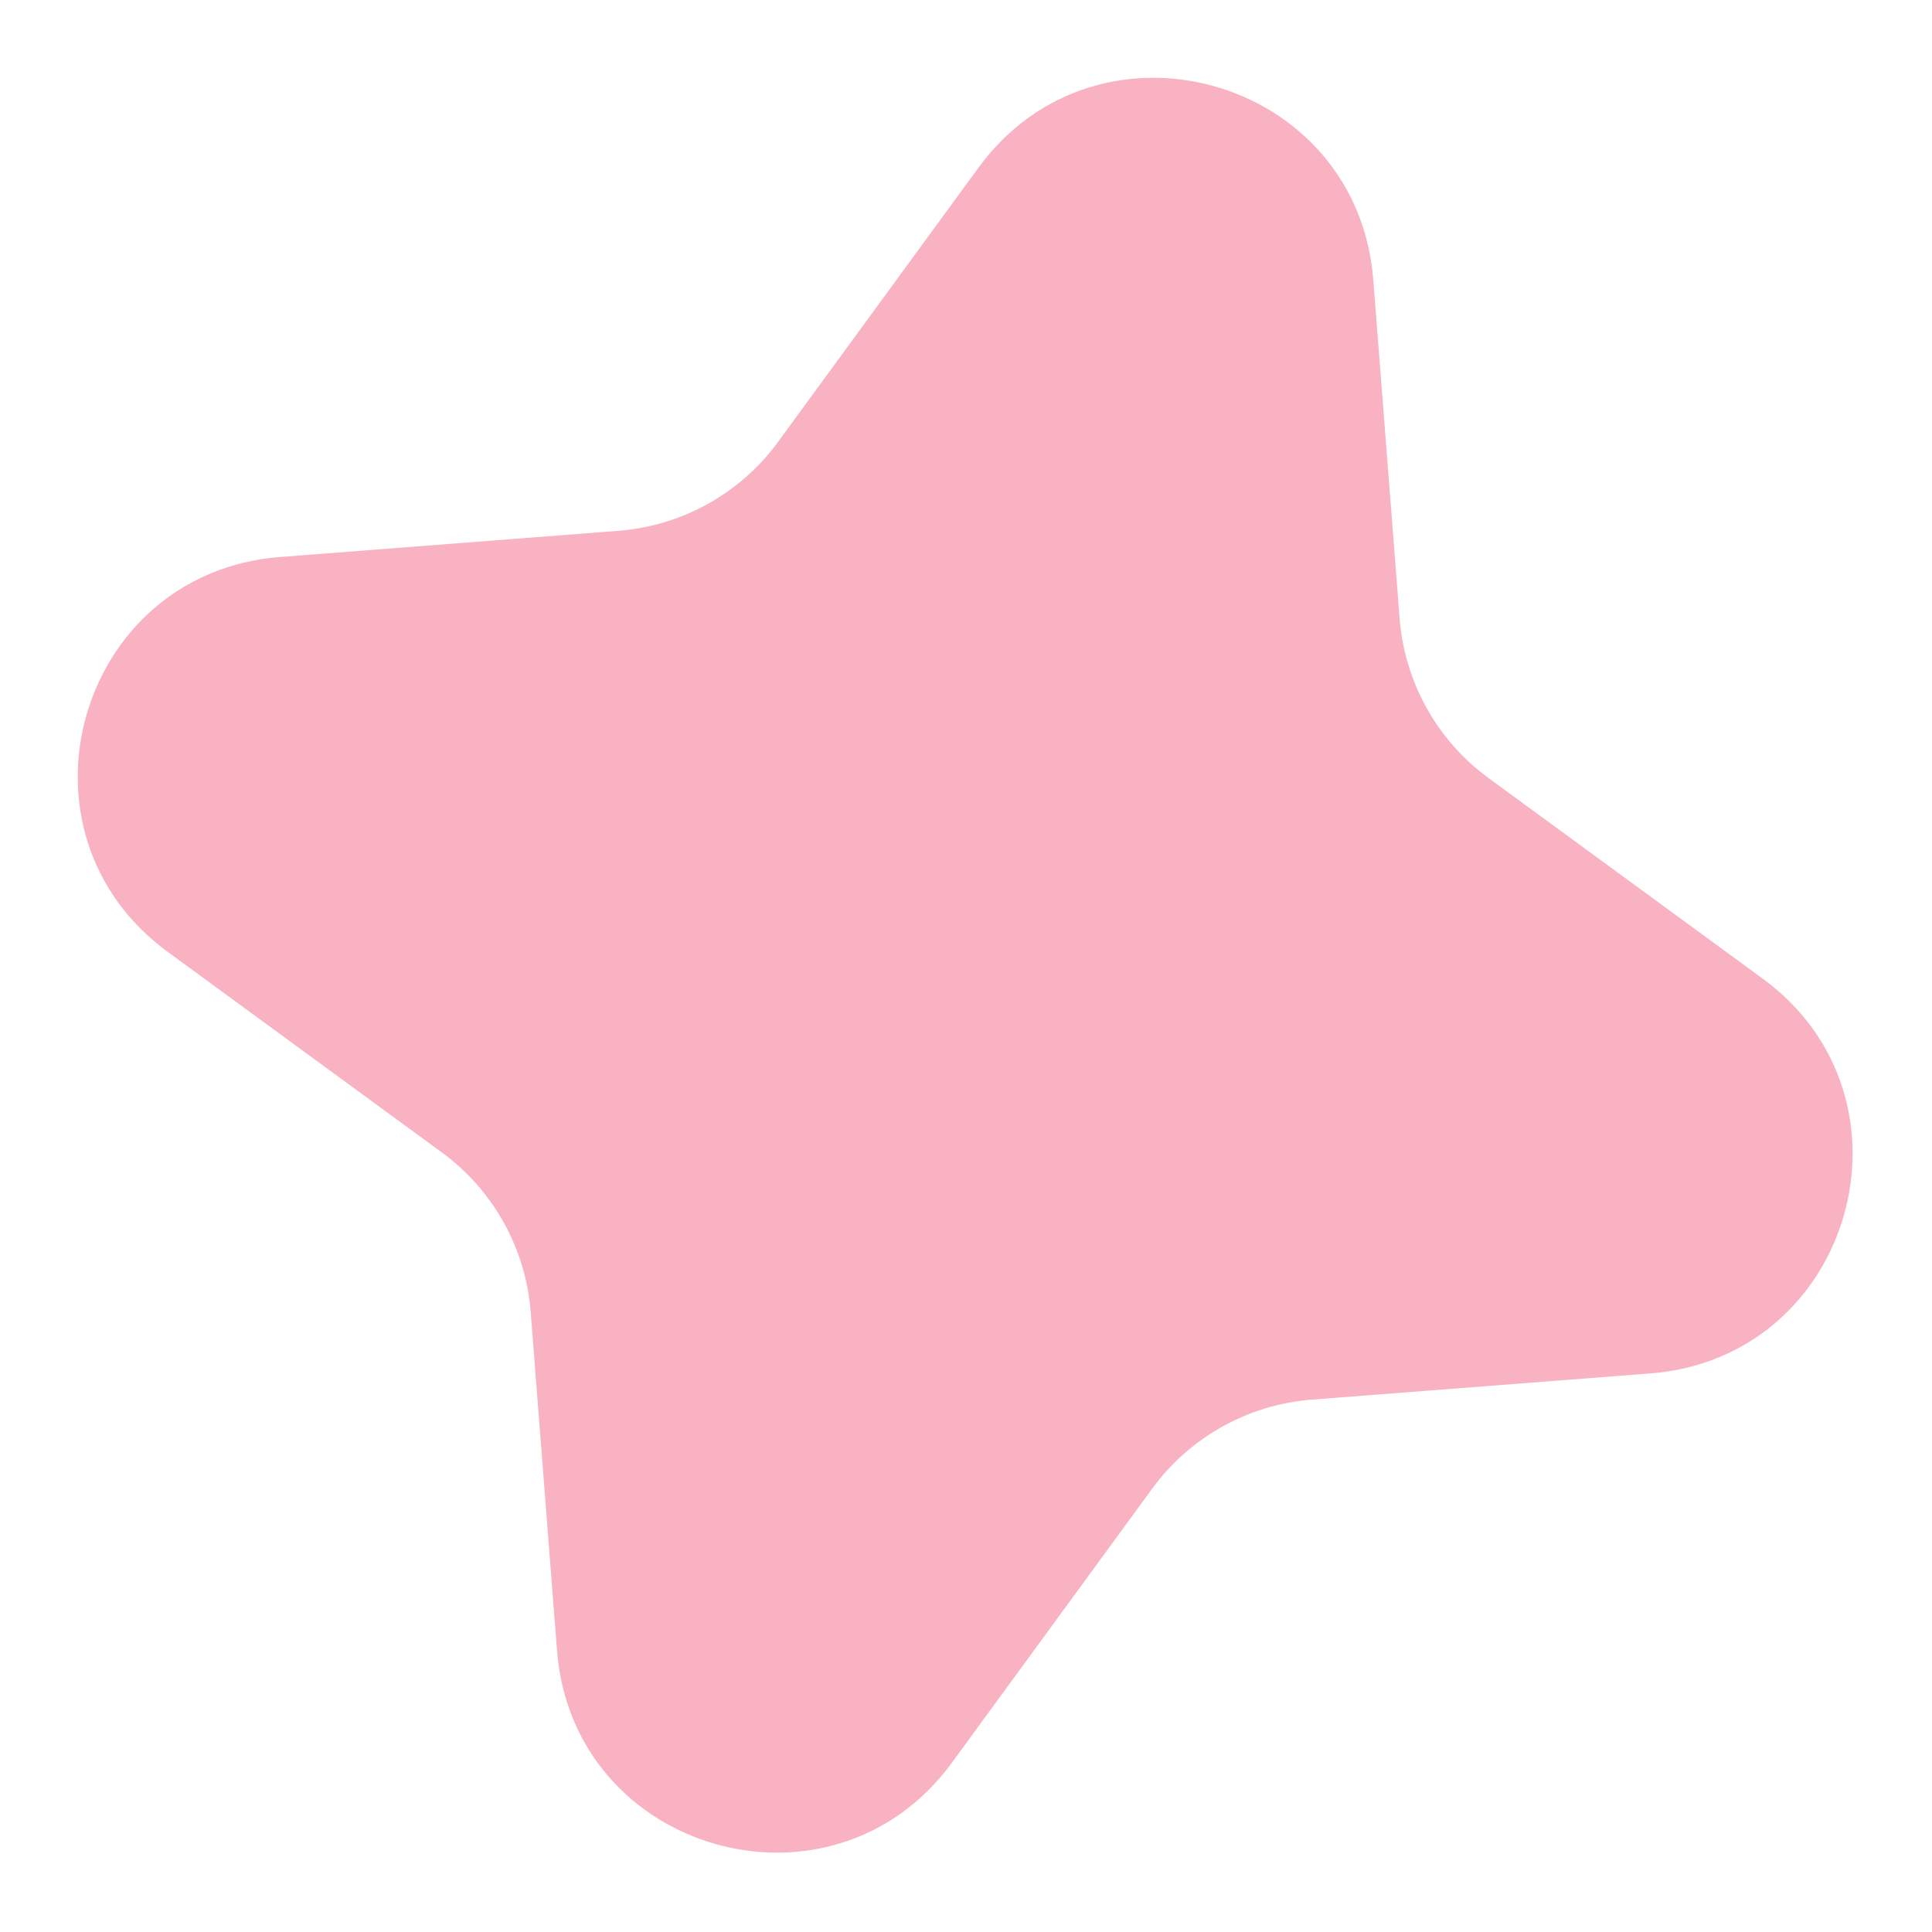 <?xml version="1.0" encoding="UTF-8"?> <svg xmlns="http://www.w3.org/2000/svg" width="16" height="16" viewBox="0 0 16 16" fill="none"> <path d="M8.103 1.389C9.096 0.031 11.243 0.642 11.373 2.319L11.591 5.122C11.632 5.649 11.901 6.132 12.328 6.444L14.597 8.104C15.955 9.097 15.345 11.244 13.668 11.374L10.865 11.591C10.337 11.632 9.854 11.901 9.542 12.328L7.883 14.598C6.89 15.956 4.743 15.345 4.613 13.668L4.395 10.865C4.354 10.338 4.085 9.855 3.658 9.543L1.389 7.883C0.031 6.89 0.641 4.744 2.318 4.613L5.121 4.396C5.649 4.355 6.132 4.086 6.444 3.659L8.103 1.389Z" fill="#F8B2C2"></path> </svg> 